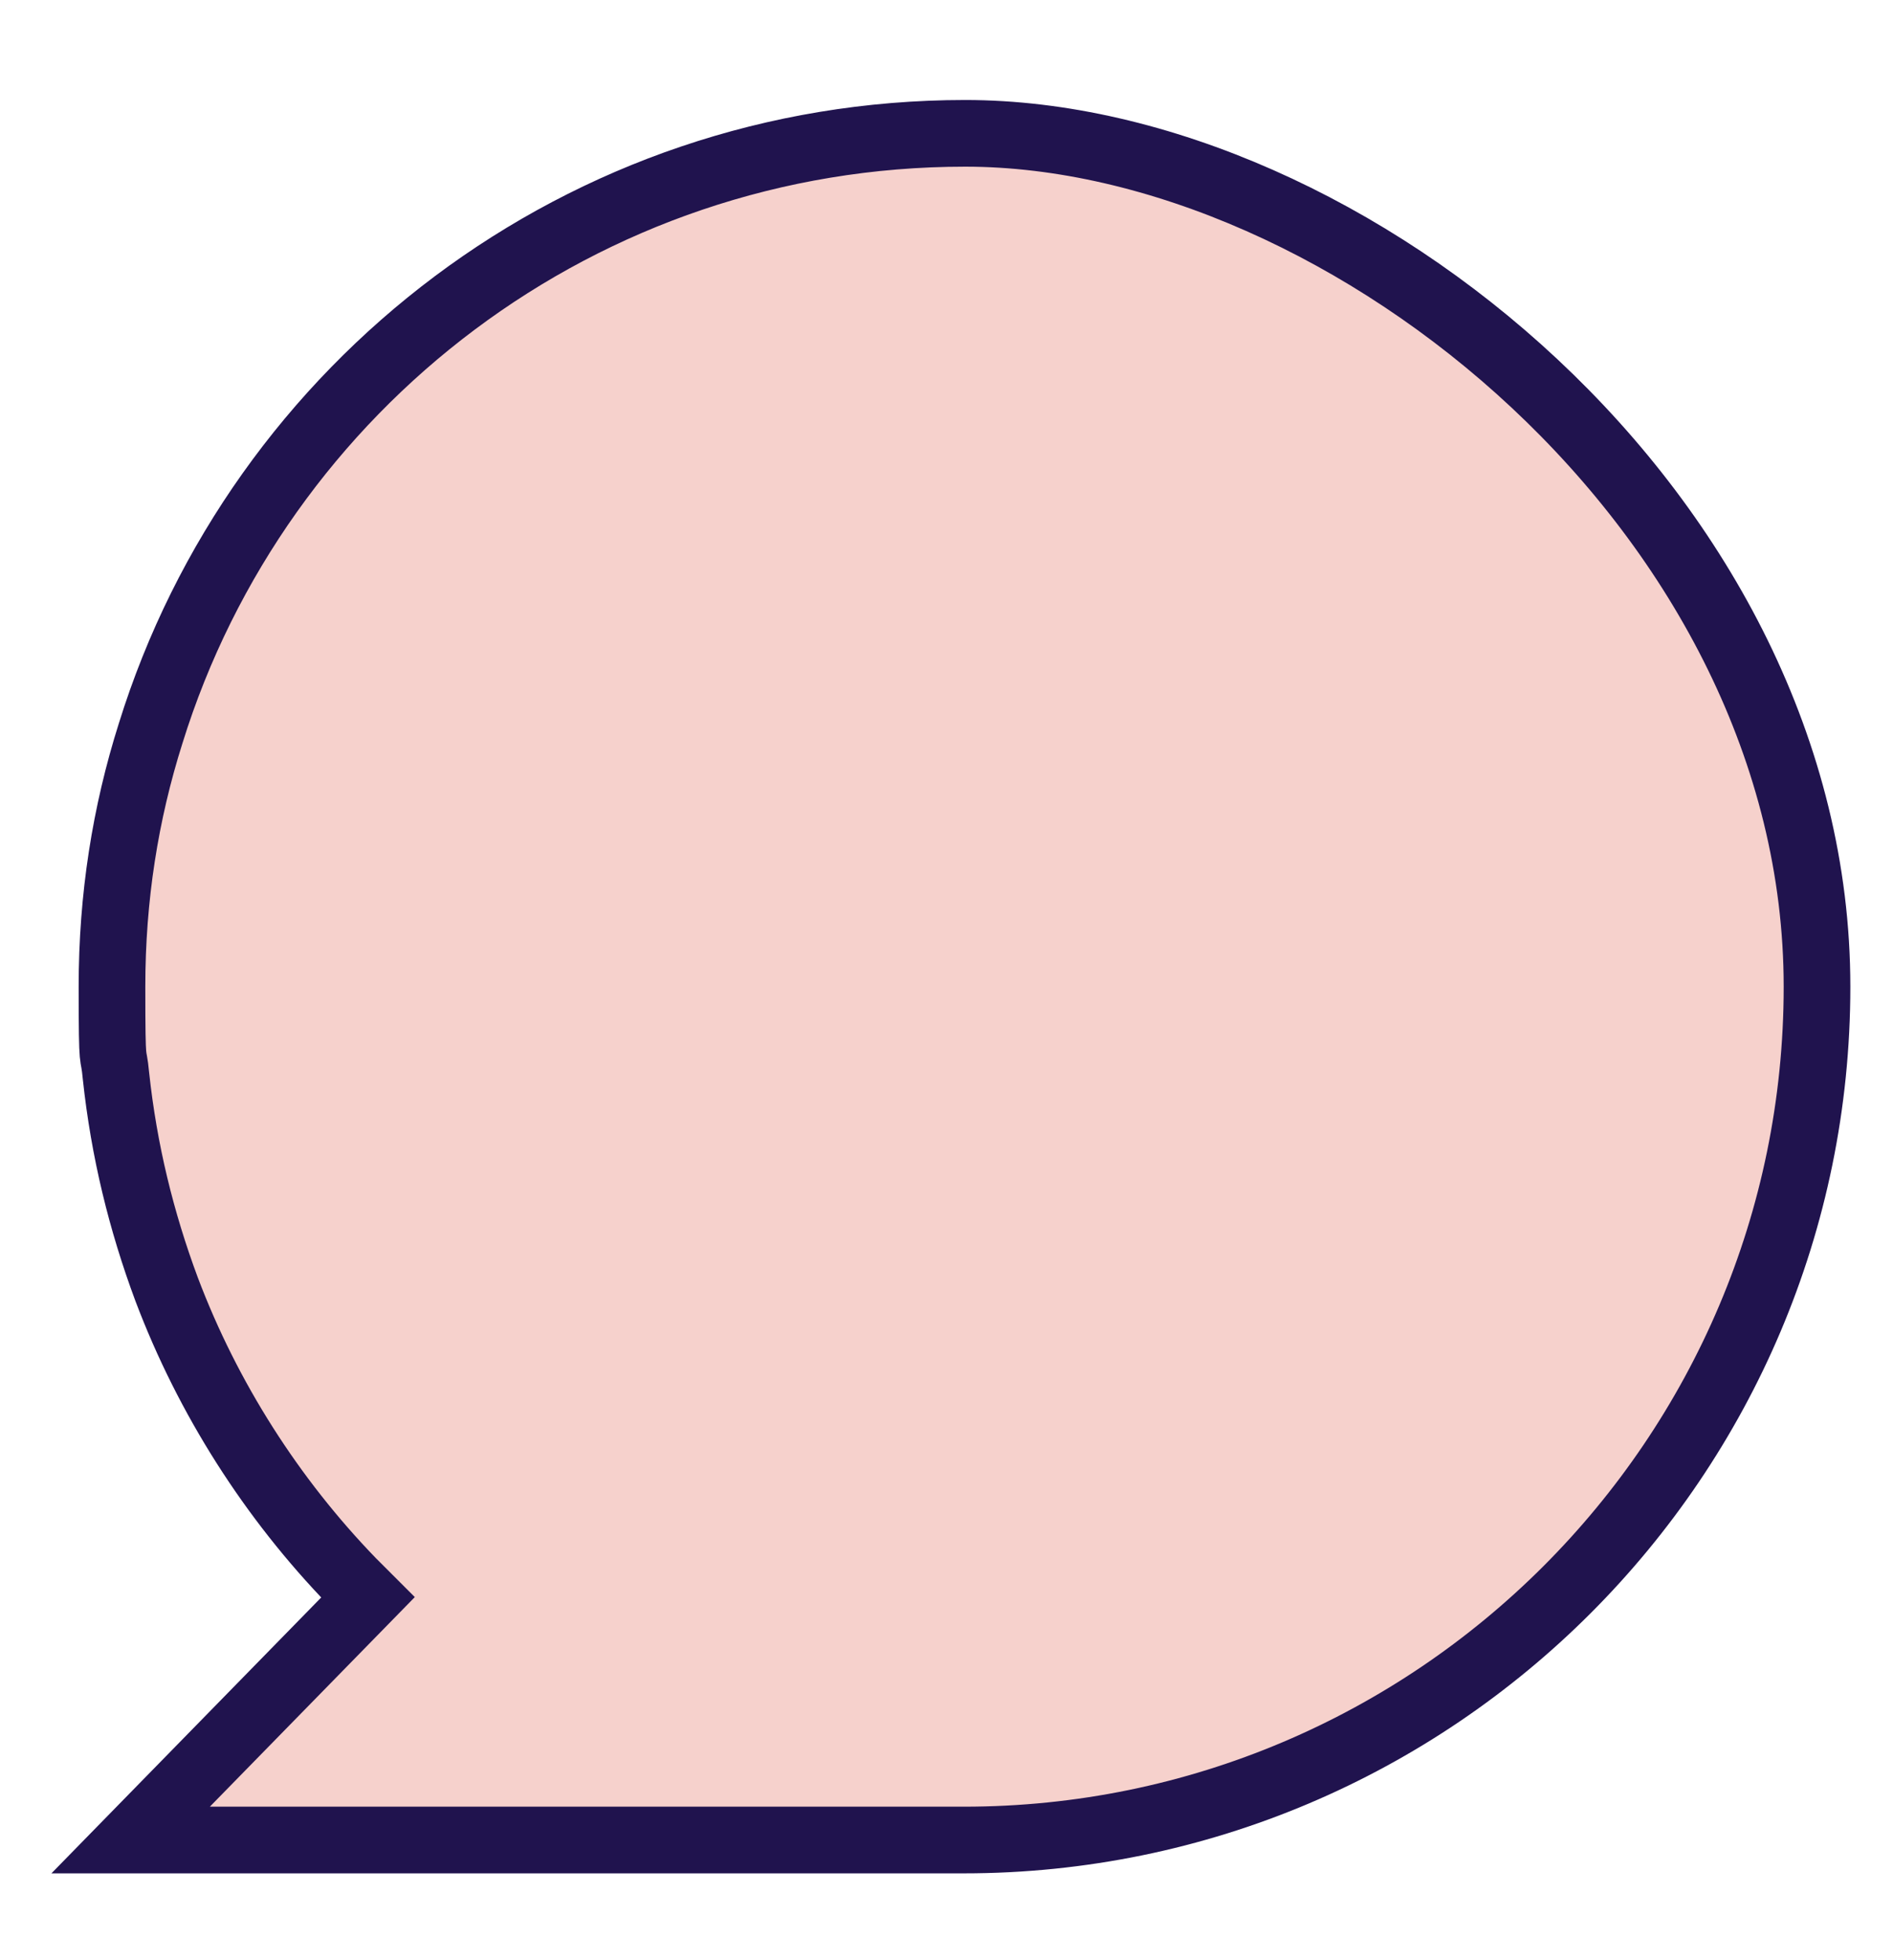 <svg xmlns="http://www.w3.org/2000/svg" id="Layer_1" data-name="Layer 1" viewBox="0 0 142 147"><path d="M72.4,10c-28.7,0-53,18.9-61.1,45-1.9,6-2.9,12.3-2.9,19s.1,4.5.3,6.7c.6,5.6,1.9,10.9,3.8,16,3.1,8.2,7.9,15.7,13.9,21.9l1.2,1.2-17.8,18.2h62.5c35.3,0,64-28.7,64-64S101.1,10,72.4,10Z" fill="#f6d1cc" stroke="#20134e" stroke-miterlimit="10" stroke-width="5"></path></svg>